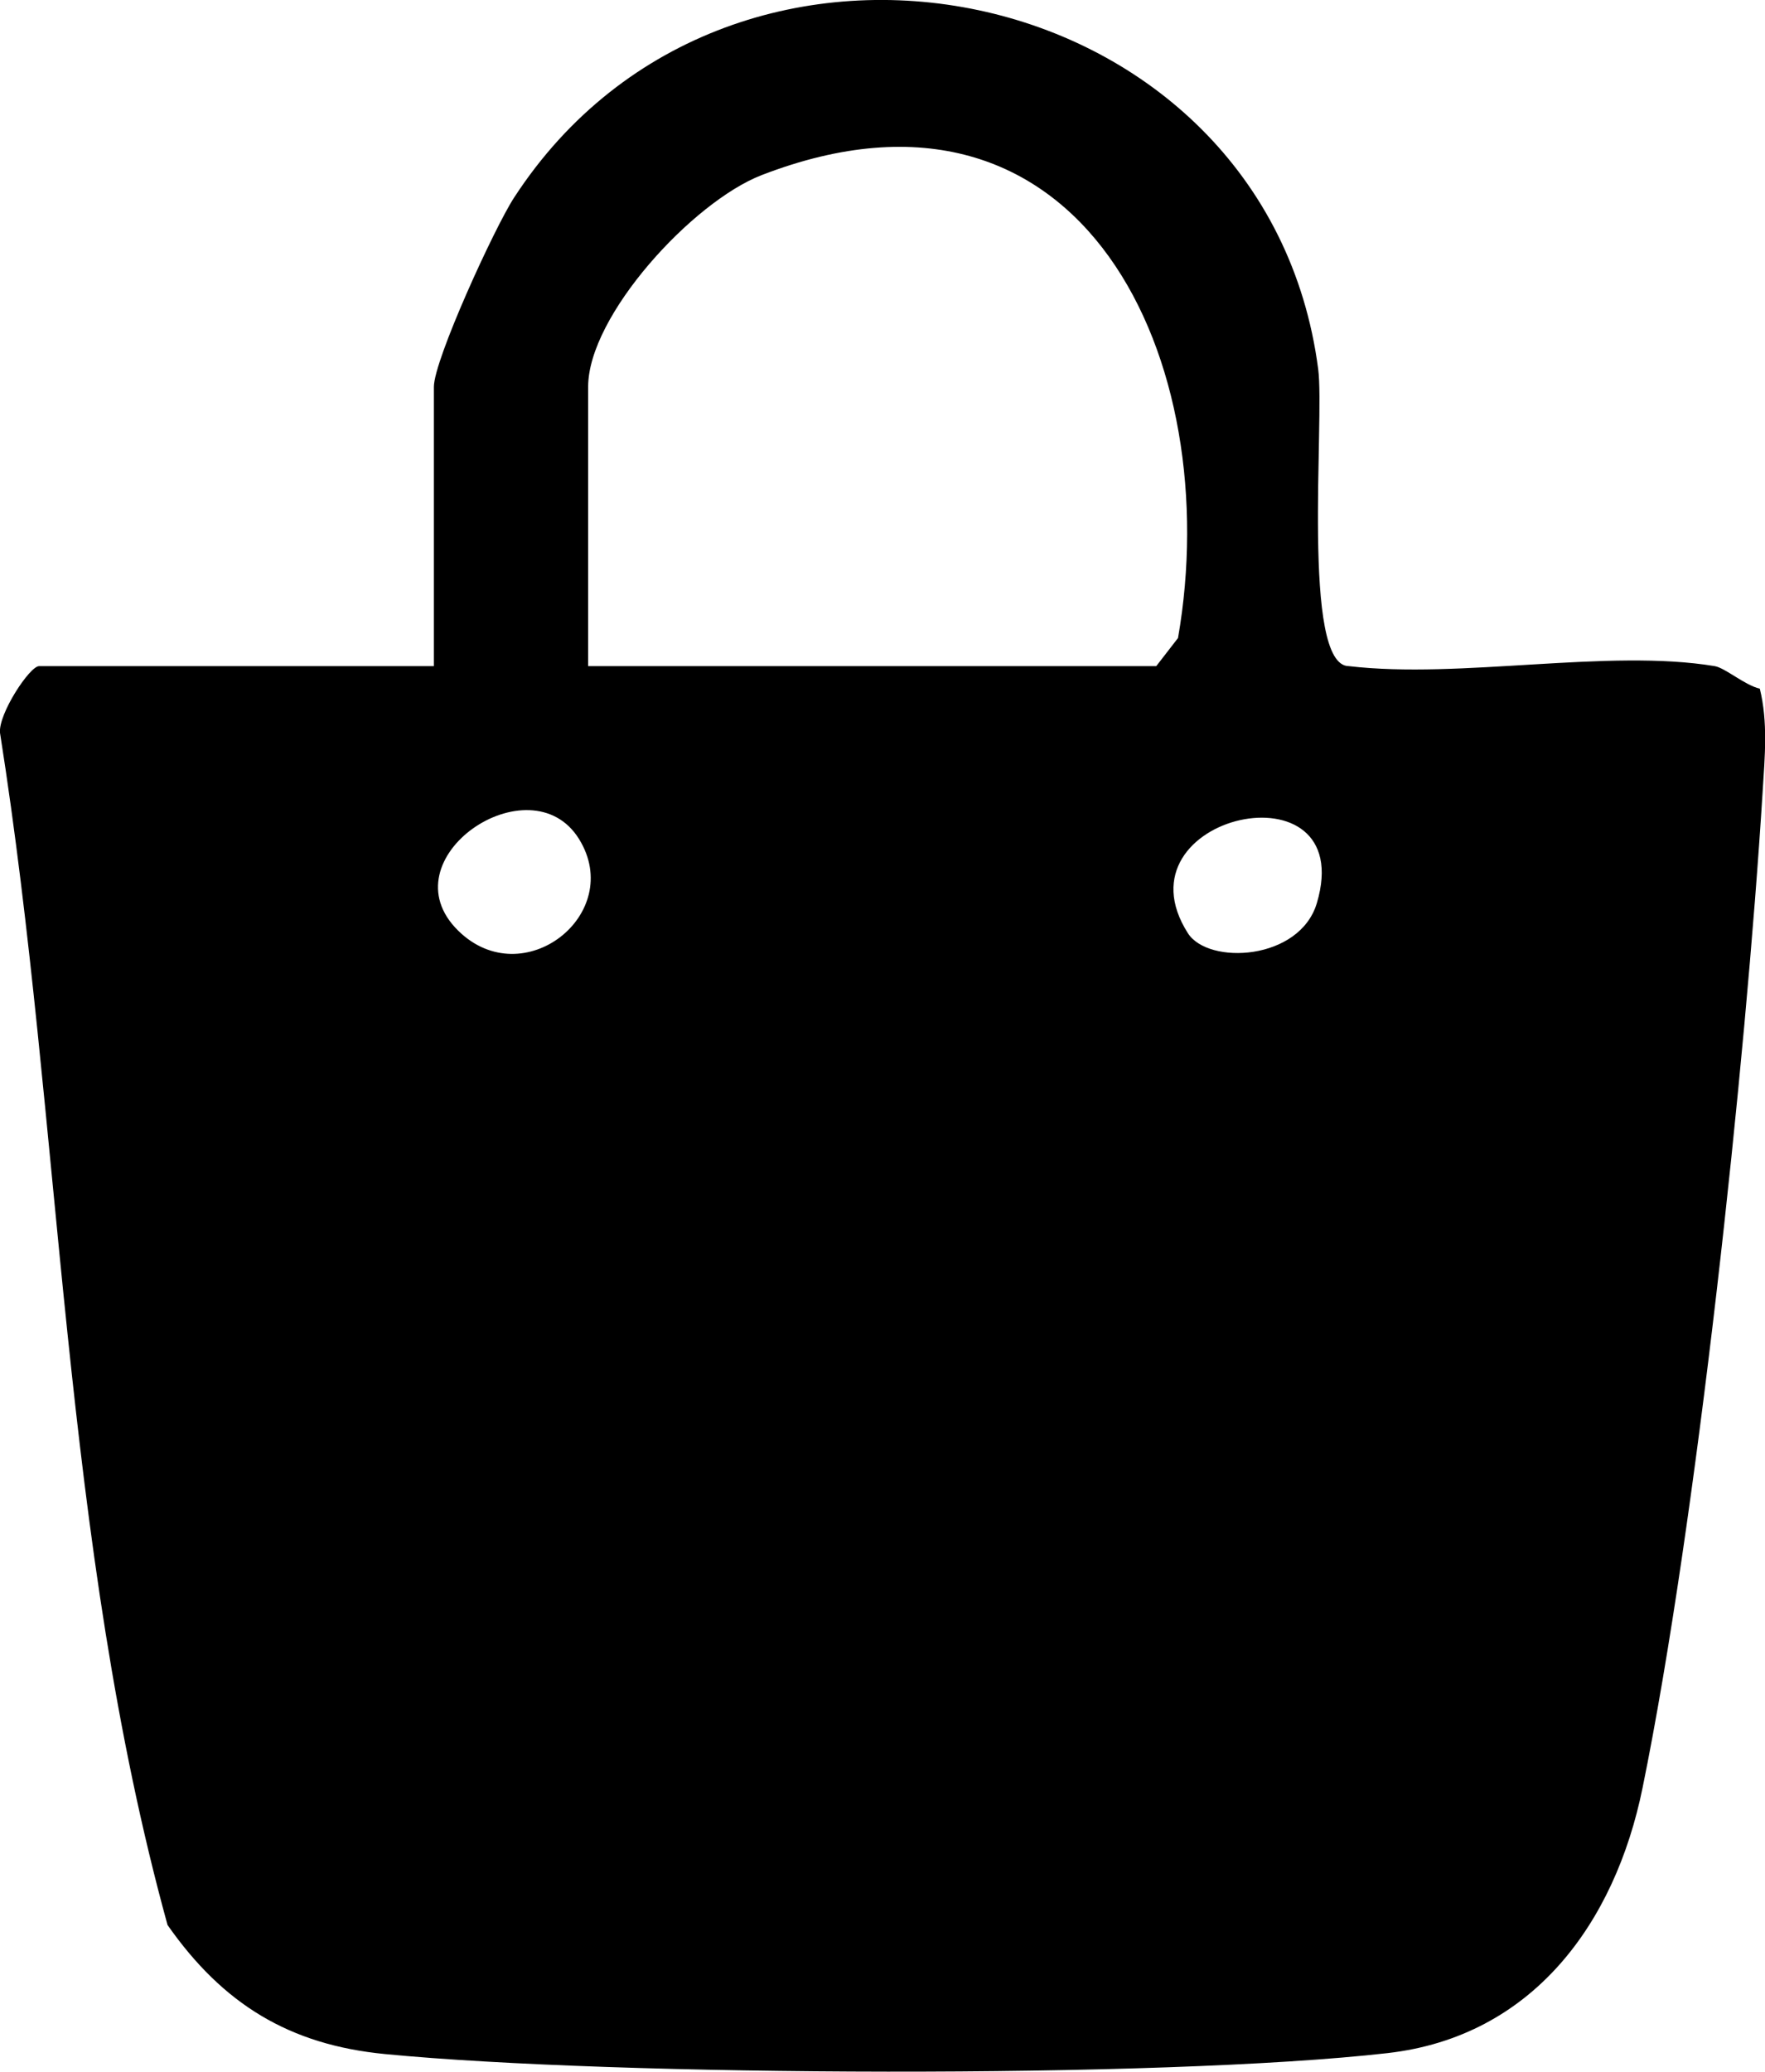 <?xml version="1.0" encoding="UTF-8"?>
<svg id="Layer_2" data-name="Layer 2" xmlns="http://www.w3.org/2000/svg" viewBox="0 0 91.65 107.55">
  <g id="Layer_1-2" data-name="Layer 1">
    <path d="M89.04,34.58c.54.09,1.56.99,2.34,1.17.43,1.72.26,3.55.15,5.31-.88,14.18-3.44,38.05-6.24,51.76-1.43,7.01-5.7,12.9-13.24,13.76-11.75,1.34-40.12,1.21-52.05.05-4.98-.48-8.43-2.6-11.3-6.7C3.21,80.01,3.23,58.53,0,38.04c-.09-.98,1.54-3.46,2.03-3.46h20.5v-14.5c0-1.39,3.15-8.27,4.17-9.83,11.31-17.37,39.09-11.52,41.75,8.92.34,2.62-.89,15.41,1.59,15.41,5.81.68,13.47-.92,19,0ZM30.54,34.58h29.5l1.13-1.46c2.49-14.26-4.84-30.51-21.62-24.03-3.59,1.39-9.01,7.3-9.01,10.99v14.5ZM23.8,48.32c3.38,3.31,8.67-.88,6.27-4.76-2.52-4.08-10.09,1.02-6.27,4.76ZM61.68,48.44c1.06,1.67,5.81,1.43,6.7-1.56,2.19-7.4-10.61-4.6-6.7,1.56Z"/>
  </g>
</svg>